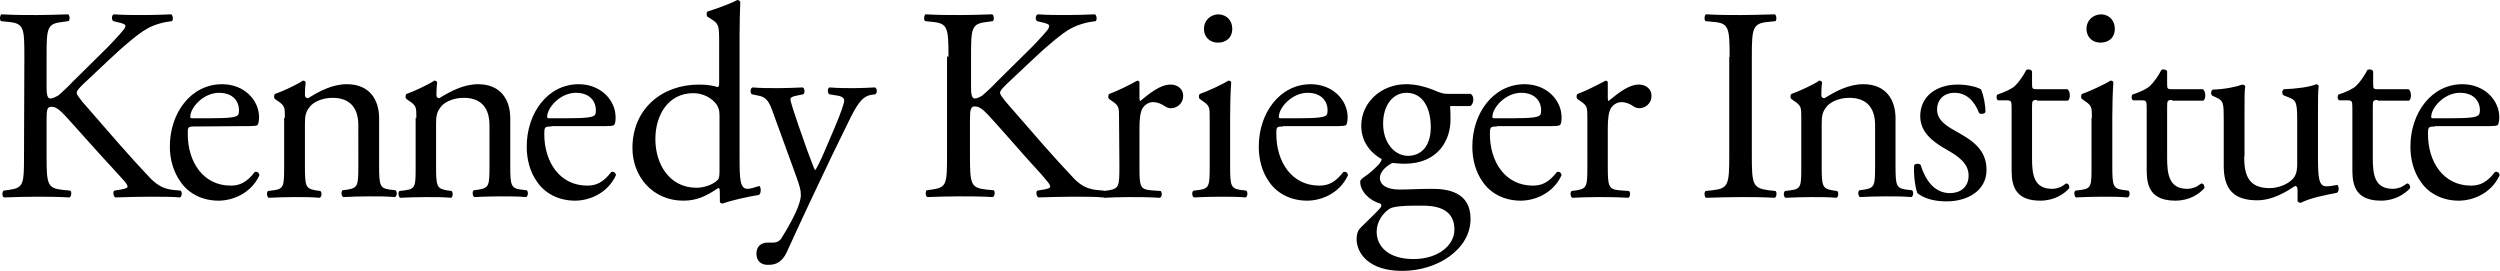<svg xmlns="http://www.w3.org/2000/svg" viewBox="0 0 697.7 75.7"><path d="M6.8 15.8c0-8.1-.1-9.3-4.6-9.7L.3 5.9C-.2 5.6 0 4.2.4 4c3.8.2 6.2.2 9.7.2 3 0 5.6-.1 8.9-.2.5.2.6 1.6.1 1.9l-1.5.2c-4.5.5-4.6 1.6-4.6 9.7v8.8c0 1.5.2 2.9 1 2.9.7 0 1.6-.5 2.2-.8 1.1-.9 3.2-2.9 3.9-3.7l8.3-8.2c1.5-1.4 5.2-5.3 6-6.4.5-.6.6-.9.6-1.2 0-.3-.3-.5-1.3-.8l-2.1-.5c-.5-.5-.5-1.5.1-1.9 2.7.2 5.8.2 8.5.2s5.3-.1 7.6-.2c.5.4.6 1.5.2 1.9-2 .2-5 .9-7.1 2.2-2.2 1.2-6.5 4.8-10.8 8.9l-6.9 6.5c-1.1 1.1-1.8 1.8-1.8 2.4 0 .5.5 1.1 1.5 2.4 7.3 8.4 13.2 15.3 19.2 21.6 1.9 1.8 3.5 2.8 6.2 3.1l2.1.2c.5.4.4 1.7-.2 1.9-2-.2-5-.2-8.6-.2-3.1 0-5.9.1-9.4.2-.5-.2-.8-1.5-.3-1.9l1.8-.3c1.1-.2 1.9-.4 1.9-.8 0-.5-.5-1.1-1.1-1.8-1.5-1.7-3.5-3.8-6.5-7.1l-6.2-6.9c-4.4-4.9-5.6-6.5-7.5-6.5-1.2 0-1.3 1-1.3 3.7v9.9c0 8.1.2 9.1 4.5 9.6l2.1.2c.5.3.3 1.7-.2 1.9-3.8-.2-6.4-.2-9.4-.2-3.2 0-5.8.1-8.9.2-.5-.2-.6-1.4-.1-1.9l1.5-.2c4.1-.6 4.2-1.5 4.2-9.6l.1-27.6zm72.7 17.1c0-3 0-3.4-2.1-4.8l-.7-.5c-.3-.3-.3-1.2.1-1.4 1.8-.6 6.2-2.6 7.7-3.7.3 0 .7.1.8.5-.2 1.8-.2 2.9-.2 3.6 0 .5.3.8.9.8 3.2-2 6.8-3.9 10.8-3.9 6.4 0 9 4.4 9 9.5v13.2c0 5.5.2 6.3 2.9 6.7l1.7.2c.5.4.4 1.7-.2 1.9-2.3-.2-4.5-.2-7.2-.2-2.8 0-5.1.1-7.2.2-.5-.2-.7-1.5-.2-1.9l1.5-.2c2.8-.5 2.9-1.2 2.9-6.7V34.9c0-4.4-2-7.6-7.2-7.6-2.9 0-5.5 1.2-6.5 2.7-1 1.3-1.2 2.4-1.2 4.6v11.8c0 5.5.2 6.2 2.9 6.7l1.4.2c.5.4.4 1.7-.2 1.9-2.1-.2-4.3-.2-7-.2-2.8 0-5.1.1-7.2.2-.5-.2-.7-1.5-.2-1.9l1.6-.2c2.8-.4 2.9-1.2 2.9-6.7V32.9h.2zm36.7 0c0-3 0-3.4-2.1-4.8l-.7-.5c-.3-.3-.3-1.2.1-1.4 1.8-.6 6.1-2.6 7.7-3.7.3 0 .7.1.8.5-.2 1.8-.2 2.9-.2 3.6 0 .5.3.8.8.8 3.2-2 6.9-3.9 10.8-3.9 6.4 0 9 4.4 9 9.5v13.2c0 5.5.2 6.3 2.9 6.7l1.7.2c.5.4.4 1.7-.2 1.9-2.3-.2-4.5-.2-7.2-.2-2.8 0-5.1.1-7.2.2-.5-.2-.7-1.5-.2-1.9l1.5-.2c2.8-.5 2.9-1.2 2.9-6.7V34.9c0-4.4-2-7.6-7.2-7.6-2.9 0-5.5 1.2-6.5 2.7-1 1.3-1.2 2.4-1.2 4.6v11.8c0 5.5.2 6.2 2.9 6.7l1.4.2c.5.4.4 1.7-.1 1.9-2.1-.2-4.3-.2-7-.2-2.8 0-5.1.1-7.2.2-.5-.2-.7-1.5-.2-1.9l1.6-.2c2.9-.4 2.9-1.2 2.9-6.7V32.9h.2zm90.2 10.9c0 6.1.1 8.9 2.2 8.9.8 0 2.1-.4 3.3-.8.5.2.6 2.1-.1 2.5-3.2.5-8 1.6-10.1 2.4-.5 0-.8-.2-.8-.6v-1.3c0-1.2 0-2.1-.2-2.4h-.3c-3.4 2.3-6 3.5-9.7 3.5-8.5 0-14.2-6.7-14.2-14.7 0-10.8 8.1-17.7 18.6-17.7 2.6 0 4.3.4 5.1.7.4 0 .5-.5.5-1.1V11.6c0-4.5-.1-5-2.4-6.4l-.8-.5c-.4-.2-.4-1.3 0-1.5 1.9-.6 5.5-1.8 8.3-3.2.3 0 .6.2.8.5-.1 2.3-.2 6.2-.2 9.6v33.7zm-5.6-11.6c0-1.5-.3-2.2-.8-3-1.1-1.6-3.5-3.2-6.5-3.2-7 0-10.6 6.1-10.6 12.8 0 7 3.9 13.6 11.5 13.6 2.1 0 4.7-.9 5.9-2.2.5-.4.5-1.6.5-2.8V32.2z"/><path d="M211.1 70.8c0-2.1 1.4-3.1 3.1-3.1h1.5c1.2 0 2-.5 2.5-1.4 2.2-3.5 3.8-6.7 4.5-8.5.2-.6.8-2.2.8-3.3 0-1.5-.3-2.5-1.3-5.3l-6-16.5c-1.3-3.6-1.8-5.5-4.5-6l-1.9-.4c-.5-.4-.4-1.7.2-1.9 2.5.2 4.8.2 7.3.2 2.1 0 4.2-.1 6.7-.2.6.2.7 1.5.2 1.9l-1.9.4c-1.1.2-1.7.5-1.7 1 0 .9 1.8 5.9 2.2 7.2l2.5 7.1c.5 1.2 1.9 5.3 2.2 5.5.2-.2 1.5-2.5 2.8-5.7l2.6-6.1c1.7-4 2.7-6.8 2.7-7.7 0-.5-.5-1.1-1.8-1.3l-2.4-.4c-.5-.4-.5-1.7.1-1.9 2.5.2 4.8.2 6.8.2 1.9 0 3.7-.1 5.9-.2.6.3.7 1.5.1 1.9l-1.3.2c-2.5.5-3.9 2.7-6.5 8.1l-4.3 8.8c-2.5 5.2-8.8 18.5-12.6 26.9-1.3 2.9-3.2 3.6-4.9 3.6-2.4.2-3.6-1.2-3.6-3.1m53.6-55c0-8.1-.2-9.3-4.6-9.7l-1.9-.2c-.5-.3-.3-1.7.1-1.9 3.8.2 6.2.2 9.7.2 3 0 5.6-.1 8.9-.2.5.2.6 1.6.2 1.9l-1.5.2c-4.5.5-4.6 1.6-4.6 9.7v8.8c0 1.5.2 2.9 1 2.9.7 0 1.6-.5 2.1-.8 1.1-.9 3.2-2.9 3.9-3.7l8.3-8.2c1.5-1.4 5.2-5.3 6-6.4.4-.5.5-.9.5-1.2 0-.3-.3-.5-1.3-.8l-2.1-.5c-.5-.5-.5-1.5.2-1.9 2.7.2 5.8.2 8.4.2 2.7 0 5.3-.1 7.6-.2.5.4.6 1.5.2 1.9-2 .2-5 .9-7.2 2.2-2.2 1.2-6.5 4.8-10.8 8.9l-6.9 6.5c-1.1 1.1-1.8 1.8-1.8 2.4 0 .5.5 1.1 1.5 2.4 7.3 8.4 13.2 15.3 19.2 21.6 1.8 1.8 3.5 2.8 6.1 3.1l2.1.2c.5.4.4 1.7-.2 1.9-2-.2-5-.2-8.6-.2-3.1 0-5.8.1-9.4.2-.5-.2-.8-1.5-.3-1.9l1.8-.3c1.1-.2 1.8-.4 1.8-.8 0-.5-.5-1.1-1.1-1.8-1.5-1.9-3.5-3.9-6.4-7.2l-6.1-6.9c-4.4-4.9-5.6-6.5-7.5-6.5-1.1 0-1.3 1-1.3 3.7v9.9c0 8.1.2 9.1 4.5 9.6l2.1.2c.5.3.3 1.7-.2 1.9-3.8-.2-6.4-.2-9.4-.2-3.2 0-5.8.1-8.9.2-.5-.2-.6-1.4-.2-1.9l1.5-.2c4.1-.6 4.2-1.5 4.2-9.6V15.8h.4z"/><path d="M312.3 32.9c0-3 0-3.4-2.1-4.8l-.7-.5c-.3-.3-.3-1.2.1-1.4 1.8-.6 5.9-2.6 7.8-3.7.4.1.6.2.6.5v4.5c0 .4.1.6.2.7 2.7-2.2 5.6-4.6 8.5-4.6 1.9 0 3.5 1.2 3.5 3.1 0 2.5-2.1 3.5-3.3 3.5-.8 0-1.2-.2-1.7-.5-1.2-.8-2.3-1.2-3.4-1.2-1.2 0-2.2.7-2.8 1.5-.8 1.1-1 3.3-1 5.9v10.5c0 5.5.1 6.4 3.1 6.7l2.8.2c.5.4.4 1.7-.2 1.9-3.6-.2-5.8-.2-8.5-.2-2.8 0-5.1.1-7.1.2-.5-.2-.7-1.5-.1-1.9l1.5-.2c2.8-.5 2.9-1.2 2.9-6.7l-.1-13.5zm25.3 0c0-3 0-3.4-2.1-4.8l-.7-.5c-.3-.3-.3-1.2.1-1.4 1.8-.6 6.2-2.6 7.9-3.7.4 0 .7.1.8.5-.2 2.7-.3 6.4-.3 9.5v13.8c0 5.5.2 6.3 2.9 6.7l1.6.2c.5.4.4 1.7-.2 1.9-2.3-.2-4.5-.2-7.2-.2-2.8 0-5.1.1-7.2.2-.5-.2-.7-1.5-.1-1.9l1.6-.2c2.8-.4 2.9-1.2 2.9-6.7V32.9zM343.9 8c0 2.7-1.9 3.9-4 3.9-2.4 0-3.9-1.7-3.9-3.8 0-2.5 1.9-4.1 4.1-4.1 2.3.1 3.8 1.8 3.8 4m66.7 18.4c.9.4.7 3-.4 3.2h-5.5c.1 1.3.1 2.6.1 3.9 0 5.3-3.2 12.2-12.9 12.2-1.4 0-2.5-.2-3.4-.2-.9.5-3.4 2-3.4 4.2 0 1.8 1.8 3.2 5.4 3.2 2.6 0 5.8-.2 9.1-.2 4.3 0 10.8.8 10.8 8.4 0 8.4-9.1 14.5-19.1 14.5-9.5 0-12.7-5.1-12.7-8.9 0-1.2.3-2.2.8-2.8 1.3-1.4 3.5-3.4 5.2-5.2.7-.7 1.3-1.4.6-1.9-3-.8-5.6-3.4-5.6-6.1 0-.4.3-.7 1.1-1.3 1.3-.8 2.8-2.2 4.1-3.5.4-.5.8-1.1.8-1.5-2.6-1.4-5.7-4.4-5.7-9.3 0-6.6 5.7-11.6 12.5-11.6 2.9 0 5.6.8 7.4 1.5 2.5 1.1 3 1.2 4.7 1.2h6.1v.2zm-16.1 31c-2.5 0-5.5.2-6.6.8-1.8 1.1-3.7 3.5-3.7 6.5 0 4.1 3.3 7.6 10.3 7.6 6.8 0 11.4-3.8 11.4-8.2 0-4.7-3.2-6.7-8.8-6.7h-2.6zm4.8-21.9c0-5.2-2.1-9.6-6.8-9.6-3.7 0-6.5 3.4-6.5 8.6 0 5.5 3.3 9 7 9 4.2-.1 6.3-3.4 6.3-8m43.7-2.6c0-3 0-3.4-2.1-4.8l-.7-.5c-.3-.3-.3-1.2.1-1.4 1.8-.6 5.8-2.6 7.8-3.7.4.1.6.2.6.5v4.5c0 .4.1.6.2.7 2.7-2.2 5.6-4.6 8.5-4.6 1.9 0 3.5 1.2 3.5 3.1 0 2.5-2.1 3.5-3.3 3.5-.8 0-1.2-.2-1.7-.5-1.1-.8-2.3-1.2-3.4-1.2-1.2 0-2.2.7-2.8 1.5-.8 1.1-1 3.3-1 5.9v10.5c0 5.5.2 6.4 3.1 6.7l2.8.2c.5.4.4 1.7-.2 1.9-3.6-.2-5.8-.2-8.5-.2-2.8 0-5.1.1-7.1.2-.5-.2-.7-1.5-.2-1.9l1.5-.2c2.8-.5 2.9-1.2 2.9-6.7V32.9zm39.7-17c0-8.2-.2-9.5-4.7-9.8l-2-.2c-.5-.3-.3-1.7.1-1.9 3.9.2 6.5.2 9.7.2 3.1 0 5.7-.1 9.5-.2.5.2.6 1.6.2 1.9l-1.9.2c-4.5.4-4.7 1.7-4.7 9.8v27.4c0 8.1.2 9.2 4.7 9.8l1.9.2c.5.3.3 1.7-.2 1.9-3.8-.2-6.4-.2-9.5-.2-3.2 0-5.8.1-9.7.2-.4-.2-.6-1.5-.1-1.9l1.9-.2c4.5-.5 4.7-1.6 4.7-9.8V15.9h.1zm20 17c0-3 0-3.4-2.1-4.8l-.7-.5c-.3-.3-.3-1.2.1-1.4 1.8-.6 6.2-2.6 7.7-3.7.3 0 .7.1.8.5-.2 1.8-.2 2.9-.2 3.6 0 .5.3.8.9.8 3.2-2 6.8-3.9 10.8-3.9 6.4 0 9 4.4 9 9.5v13.2c0 5.5.2 6.3 2.9 6.7l1.7.2c.5.4.4 1.7-.2 1.9-2.3-.2-4.5-.2-7.2-.2-2.8 0-5.1.1-7.1.2-.5-.2-.7-1.5-.2-1.9l1.5-.2c2.8-.5 2.9-1.2 2.9-6.7V34.9c0-4.4-2-7.6-7.2-7.6-2.9 0-5.5 1.2-6.5 2.7-1 1.3-1.2 2.4-1.2 4.6v11.8c0 5.5.2 6.2 2.9 6.7l1.4.2c.5.4.4 1.7-.2 1.9-2.1-.2-4.3-.2-7-.2-2.8 0-5.1.1-7.2.2-.5-.2-.7-1.5-.1-1.9l1.6-.2c2.9-.4 2.9-1.2 2.9-6.7V32.9zm50.2-7.9c.7 1.7 1.2 4.2 1.2 6.3-.3.5-1.5.7-1.8.2-1.3-3.4-3.6-5.6-6.8-5.6-3 0-4.9 1.9-4.9 4.7 0 3.2 3.2 4.9 5.9 6.4 4.1 2.3 7.9 4.9 7.9 10.4 0 5.9-5.4 8.8-11.1 8.8-3.6 0-6.3-.8-8.2-2.3-.6-1.5-1.1-5.2-.9-7.8.4-.5 1.4-.5 1.8-.1 1.3 4.2 3.8 7.9 8.2 7.9 2.8 0 5.2-1.6 5.2-4.9 0-3.5-3.1-5.5-5.9-7.1-4.5-2.5-7.6-5.2-7.6-9.5 0-5.6 4.6-8.8 10.5-8.8 2.9 0 5.8.8 6.5 1.4m15.6 2.9c-1.3 0-1.4.2-1.4 1.9v14.4c0 4.5.5 8.5 5.6 8.5.8 0 1.5-.2 2.1-.4.7-.2 1.7-1.1 1.9-1.1.6 0 .9.8.8 1.3-1.4 1.6-4.1 3.5-8.1 3.5-6.6 0-8-3.7-8-8.3V30.2c0-2.1-.1-2.2-1.6-2.2h-2.2c-.5-.3-.5-1.2-.2-1.6 2.2-.7 4.2-1.7 4.9-2.4 1-.9 2.5-3 3.2-4.5.4-.2 1.3-.2 1.6.4v3.5c0 1.4.1 1.5 1.4 1.5h8.5c.9.7.8 2.8.1 3.2h-8.6v-.2zm15.3 5c0-3 0-3.4-2.1-4.8l-.7-.5c-.3-.3-.3-1.2.1-1.4 1.8-.6 6.2-2.6 7.9-3.7.4 0 .7.1.8.5-.2 2.7-.3 6.4-.3 9.5v13.8c0 5.5.2 6.3 2.9 6.7l1.6.2c.5.4.4 1.7-.2 1.9-2.3-.2-4.5-.2-7.2-.2-2.8 0-5.1.1-7.2.2-.5-.2-.7-1.5-.2-1.9l1.6-.2c2.9-.4 2.9-1.2 2.9-6.7V32.9h.1zM590.2 8c0 2.7-1.9 3.9-4 3.9-2.4 0-3.9-1.7-3.9-3.8 0-2.5 1.9-4.1 4.2-4.1 2.2.1 3.7 1.8 3.7 4m16 19.9c-1.3 0-1.4.2-1.4 1.9v14.4c0 4.5.6 8.5 5.6 8.5.8 0 1.5-.2 2.1-.4.7-.2 1.7-1.1 1.9-1.1.6 0 .9.8.8 1.3-1.4 1.6-4.1 3.5-8.1 3.5-6.6 0-8-3.7-8-8.3V30.2c0-2.1-.1-2.2-1.6-2.2h-2.2c-.5-.3-.5-1.2-.2-1.6 2.2-.7 4.2-1.7 4.9-2.4 1-.9 2.5-3 3.2-4.5.4-.2 1.3-.2 1.6.4v3.5c0 1.4.1 1.5 1.4 1.5h8.6c.9.7.8 2.8.1 3.2h-8.7v-.2zm20.1 15.8c0 5.3 1.3 8.8 7.1 8.8 2.1 0 4.6-.8 6.2-2.3 1-.9 1.5-2.1 1.5-4.4V33.1c0-5-.5-5.2-2.8-6.1l-1-.4c-.5-.3-.5-1.4.1-1.7 3.1-.1 7.3-.6 9-1.4.4.1.6.2.7.5-.2 1.5-.2 3.9-.2 6.7v12.9c0 6.1.2 8.4 2.4 8.4.9 0 1.9-.2 3-.4.5.4.5 1.9-.1 2.2-3 .6-7.4 1.4-10.1 2.8-.4 0-.8-.2-.9-.5V53c0-.7-.2-1.1-.7-1.1-2.3 1.5-6.1 4-10.6 4-6.8 0-9.3-3.4-9.3-9.6V33.6c0-4.8 0-5.5-2.3-6.5l-.9-.4c-.5-.4-.4-1.5.2-1.7 3.5-.1 6.5-.8 8.2-1.4.5.1.7.2.8.5-.2 1.3-.2 2.9-.2 6.7v12.9h-.1zm37.3-15.8c-1.3 0-1.4.2-1.4 1.9v14.4c0 4.5.5 8.5 5.6 8.5.8 0 1.5-.2 2.1-.4.7-.2 1.7-1.1 1.9-1.1.6 0 .9.8.8 1.3-1.4 1.6-4.2 3.5-8.1 3.5-6.6 0-8-3.7-8-8.3V30.2c0-2.1-.1-2.2-1.6-2.2h-2.1c-.5-.3-.5-1.2-.2-1.6 2.2-.7 4.2-1.7 4.9-2.4 1-.9 2.5-3 3.2-4.5.4-.2 1.3-.2 1.6.4v3.5c0 1.4.1 1.5 1.4 1.5h8.5c.9.7.8 2.8.1 3.2h-8.7v-.2zM54.3 35.3c-1.9 0-1.9.2-1.9 2.1 0 7.8 4.3 14.4 12 14.4 2.4 0 4.4-.8 6.7-3.8.7-.2 1.2.2 1.3.9C70 54.1 64.8 56 61 56c-4.7 0-8.4-2.1-10.5-5.1-2.2-3-3.1-6.6-3.1-10 0-9.4 5.9-17.4 14.6-17.4 6.2 0 10.3 4.5 10.3 9.2 0 1.1-.2 1.7-.3 2-.2.5-1.2.5-4.3.5l-13.4.1zm4.5-2.3c5.4 0 7-.3 7.5-.8.2-.1.4-.5.4-1.5 0-2.1-1.4-4.8-5.6-4.8-4.3 0-8 4.1-8 6.7 0 .2 0 .4.5.4h5.2zm95.1 2.3c-1.9 0-2 .2-2 2.1 0 7.8 4.3 14.4 12 14.4 2.4 0 4.4-.8 6.7-3.8.7-.2 1.2.2 1.3.9-2.4 5.2-7.6 7.1-11.4 7.1-4.7 0-8.4-2.1-10.5-5.1-2.2-3-3-6.6-3-10 0-9.4 5.9-17.4 14.5-17.4 6.2 0 10.3 4.5 10.3 9.2 0 1.1-.1 1.7-.3 2-.2.5-1.2.5-4.3.5h-13.3v.1zm4.5-2.3c5.4 0 6.9-.3 7.5-.8.2-.1.4-.5.4-1.5 0-2.1-1.4-4.8-5.6-4.8-4.3 0-8 4.1-8 6.7 0 .2 0 .4.5.4h5.2zm199.7 2.3c-1.9 0-1.9.2-1.9 2.1 0 7.8 4.3 14.4 12 14.4 2.4 0 4.4-.8 6.7-3.8.7-.2 1.2.2 1.3.9-2.4 5.2-7.6 7.1-11.4 7.1-4.7 0-8.4-2.1-10.5-5.1-2.2-3-3-6.6-3-10 0-9.4 5.9-17.4 14.5-17.4 6.2 0 10.3 4.5 10.3 9.2 0 1.1-.2 1.7-.3 2-.2.5-1.2.5-4.3.5h-13.4v.1zm4.5-2.3c5.4 0 6.9-.3 7.5-.8.2-.1.4-.5.4-1.5 0-2.1-1.4-4.8-5.6-4.8-4.3 0-8 4.1-8 6.7 0 .2 0 .4.5.4h5.2z"/><path d="M417.8 35.3c-1.9 0-2 .2-2 2.1 0 7.8 4.3 14.4 12 14.4 2.4 0 4.4-.8 6.7-3.8.7-.2 1.2.2 1.3.9-2.4 5.2-7.6 7.1-11.4 7.1-4.7 0-8.4-2.1-10.5-5.1-2.2-3-3-6.6-3-10 0-9.4 5.9-17.4 14.6-17.4 6.2 0 10.3 4.5 10.3 9.2 0 1.1-.1 1.7-.3 2-.2.5-1.2.5-4.3.5h-13.4v.1zm4.4-2.3c5.4 0 7-.3 7.5-.8.2-.1.4-.5.4-1.5 0-2.1-1.4-4.8-5.6-4.8-4.3 0-8 4.1-8 6.7 0 .2 0 .4.5.4h5.2zm257.4 2.3c-1.9 0-2 .2-2 2.1 0 7.8 4.3 14.4 12 14.4 2.4 0 4.4-.8 6.7-3.8.7-.2 1.2.2 1.3.9-2.4 5.2-7.6 7.1-11.4 7.1-4.7 0-8.4-2.1-10.5-5.1-2.2-3-3-6.6-3-10 0-9.4 5.9-17.4 14.5-17.4 6.2 0 10.3 4.5 10.3 9.2 0 1.1-.2 1.7-.3 2-.2.5-1.2.5-4.3.5h-13.3v.1zm4.5-2.3c5.4 0 6.9-.3 7.5-.8.2-.1.5-.5.5-1.5 0-2.1-1.4-4.8-5.6-4.8-4.3 0-8 4.1-8 6.7 0 .2 0 .4.5.4h5.1z"/></svg>